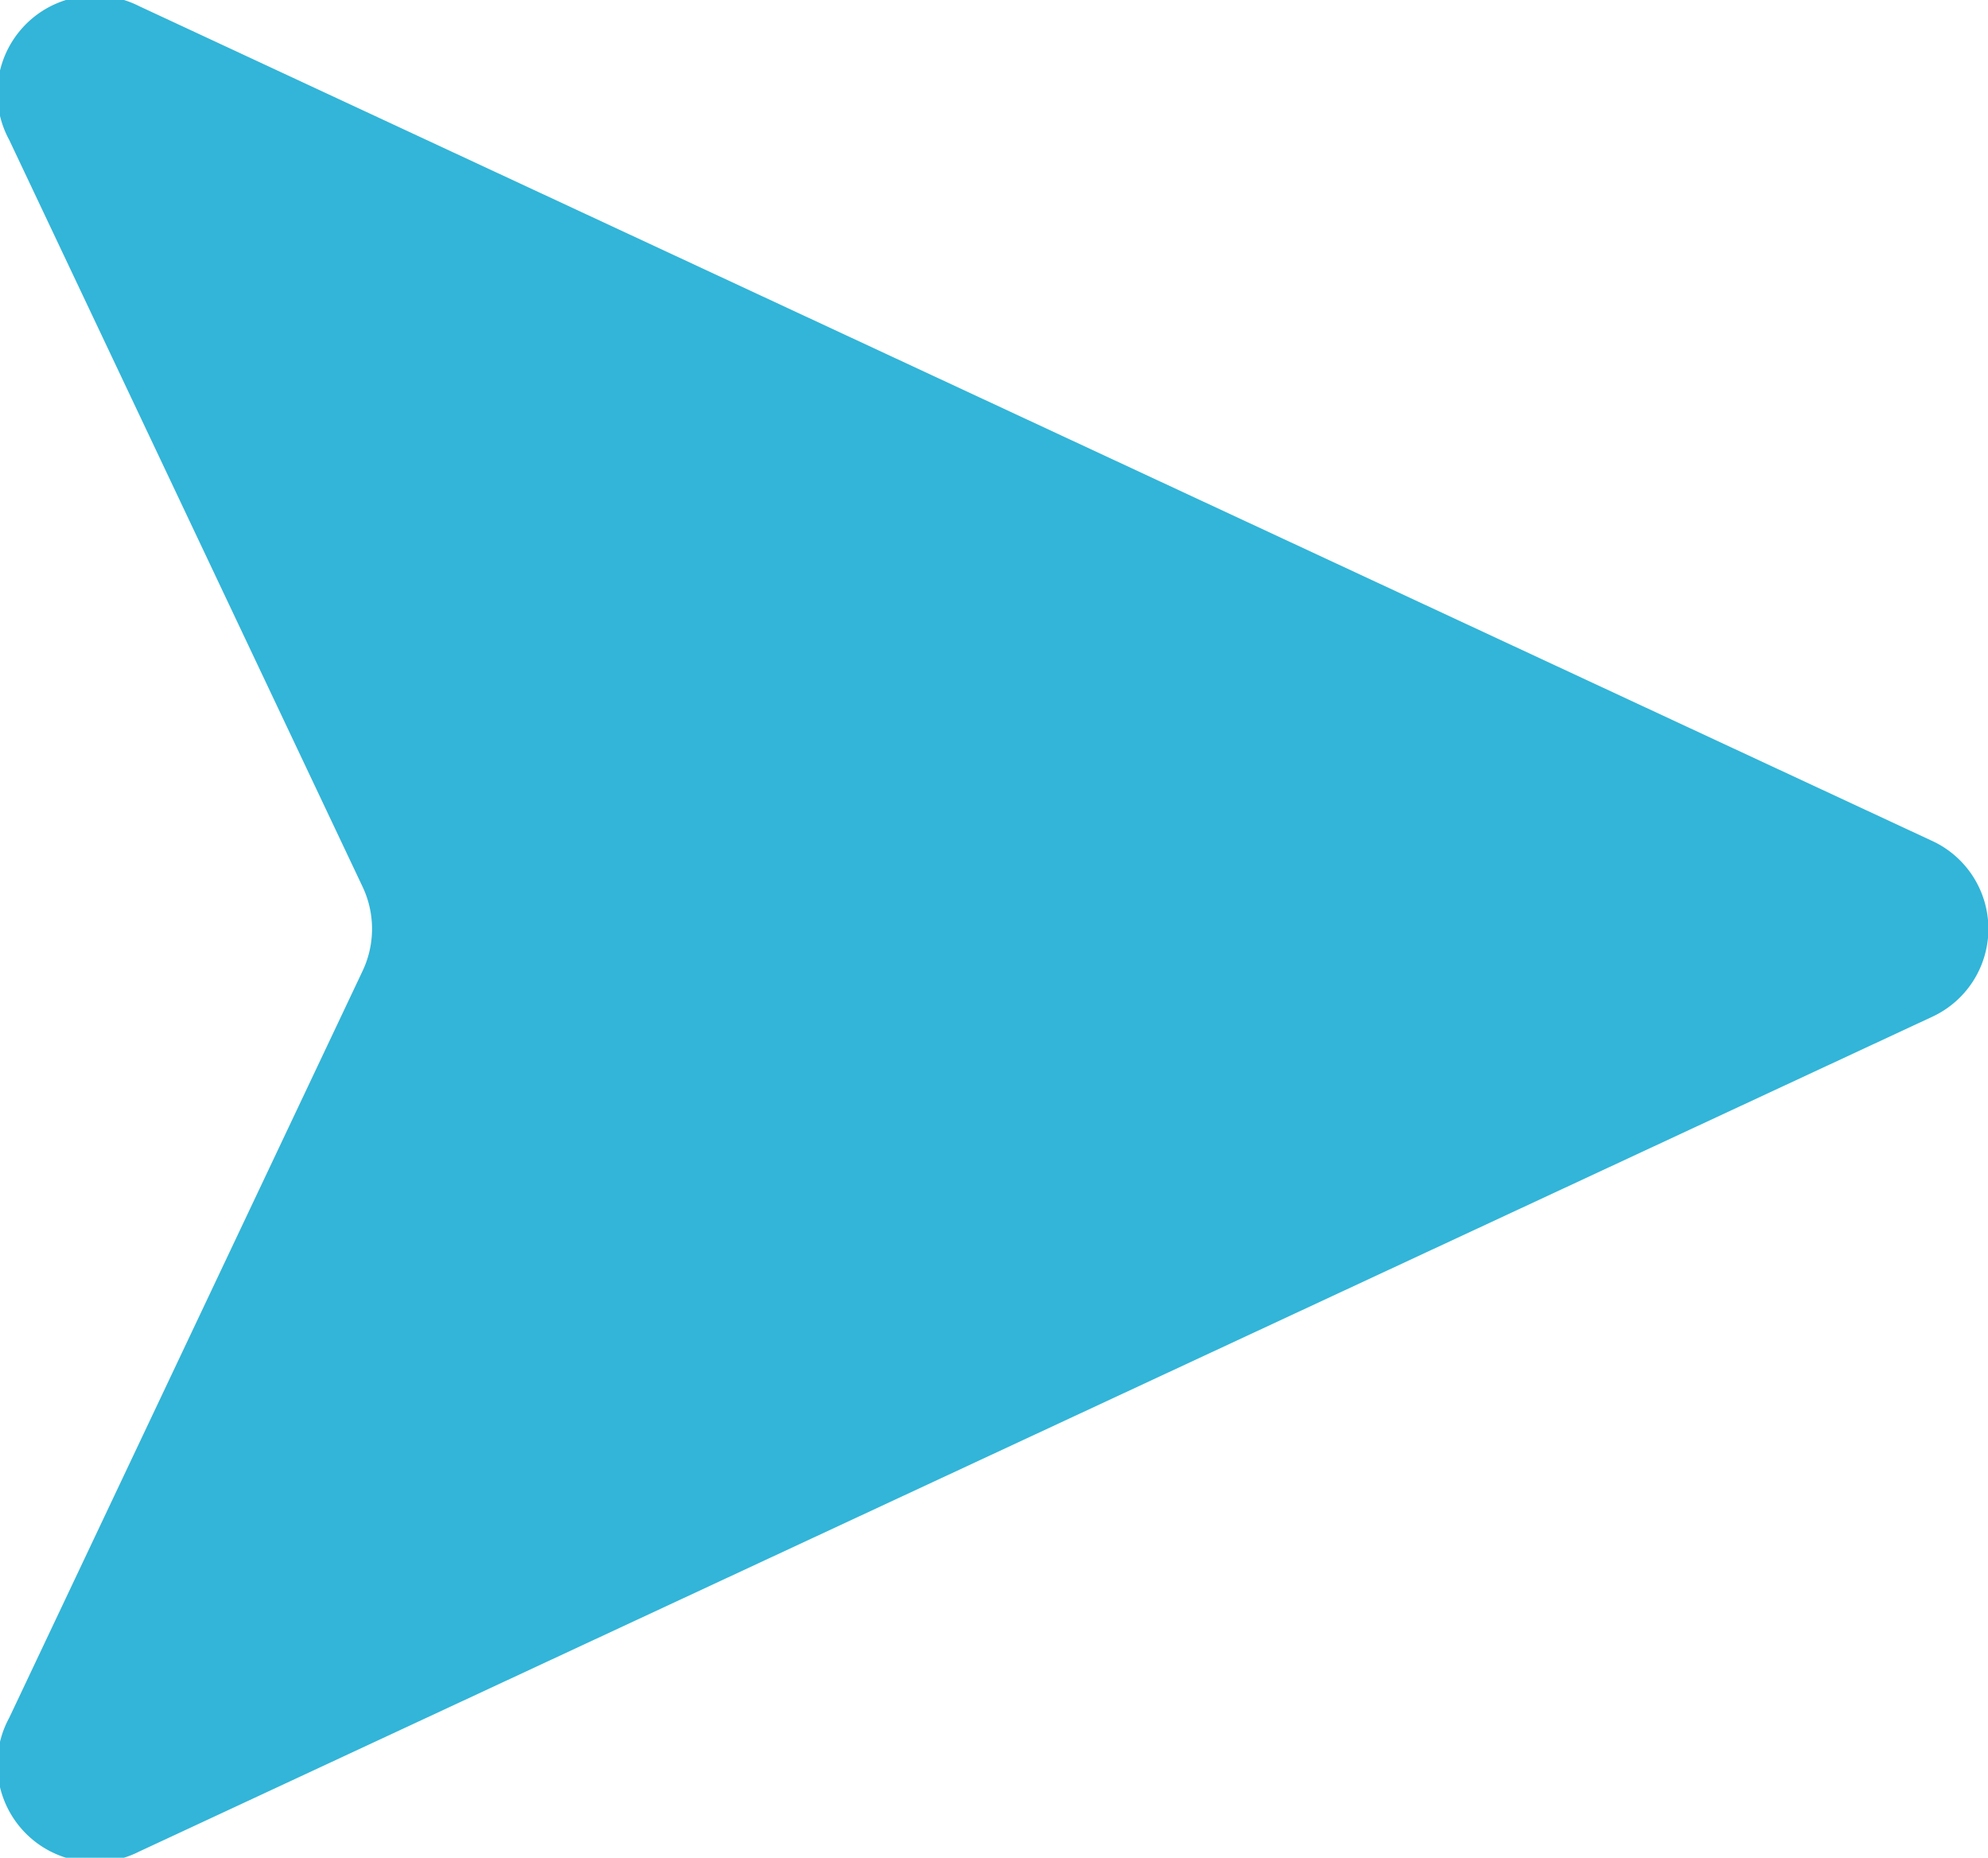 <svg id="Layer_4" data-name="Layer 4" xmlns="http://www.w3.org/2000/svg" viewBox="0 0 25.86 24.16"><defs><style>.cls-1{fill:#32b5d8;}</style></defs><path class="cls-1" d="M28,14.85,4.69,4A1.27,1.27,0,0,0,3,5.74l4.6,9.72a1.28,1.28,0,0,1,0,1.08L3,26.26A1.27,1.27,0,0,0,4.69,28L28,17.15A1.26,1.26,0,0,0,28,14.85Z" transform="translate(-2.88 -3.92)"/></svg>